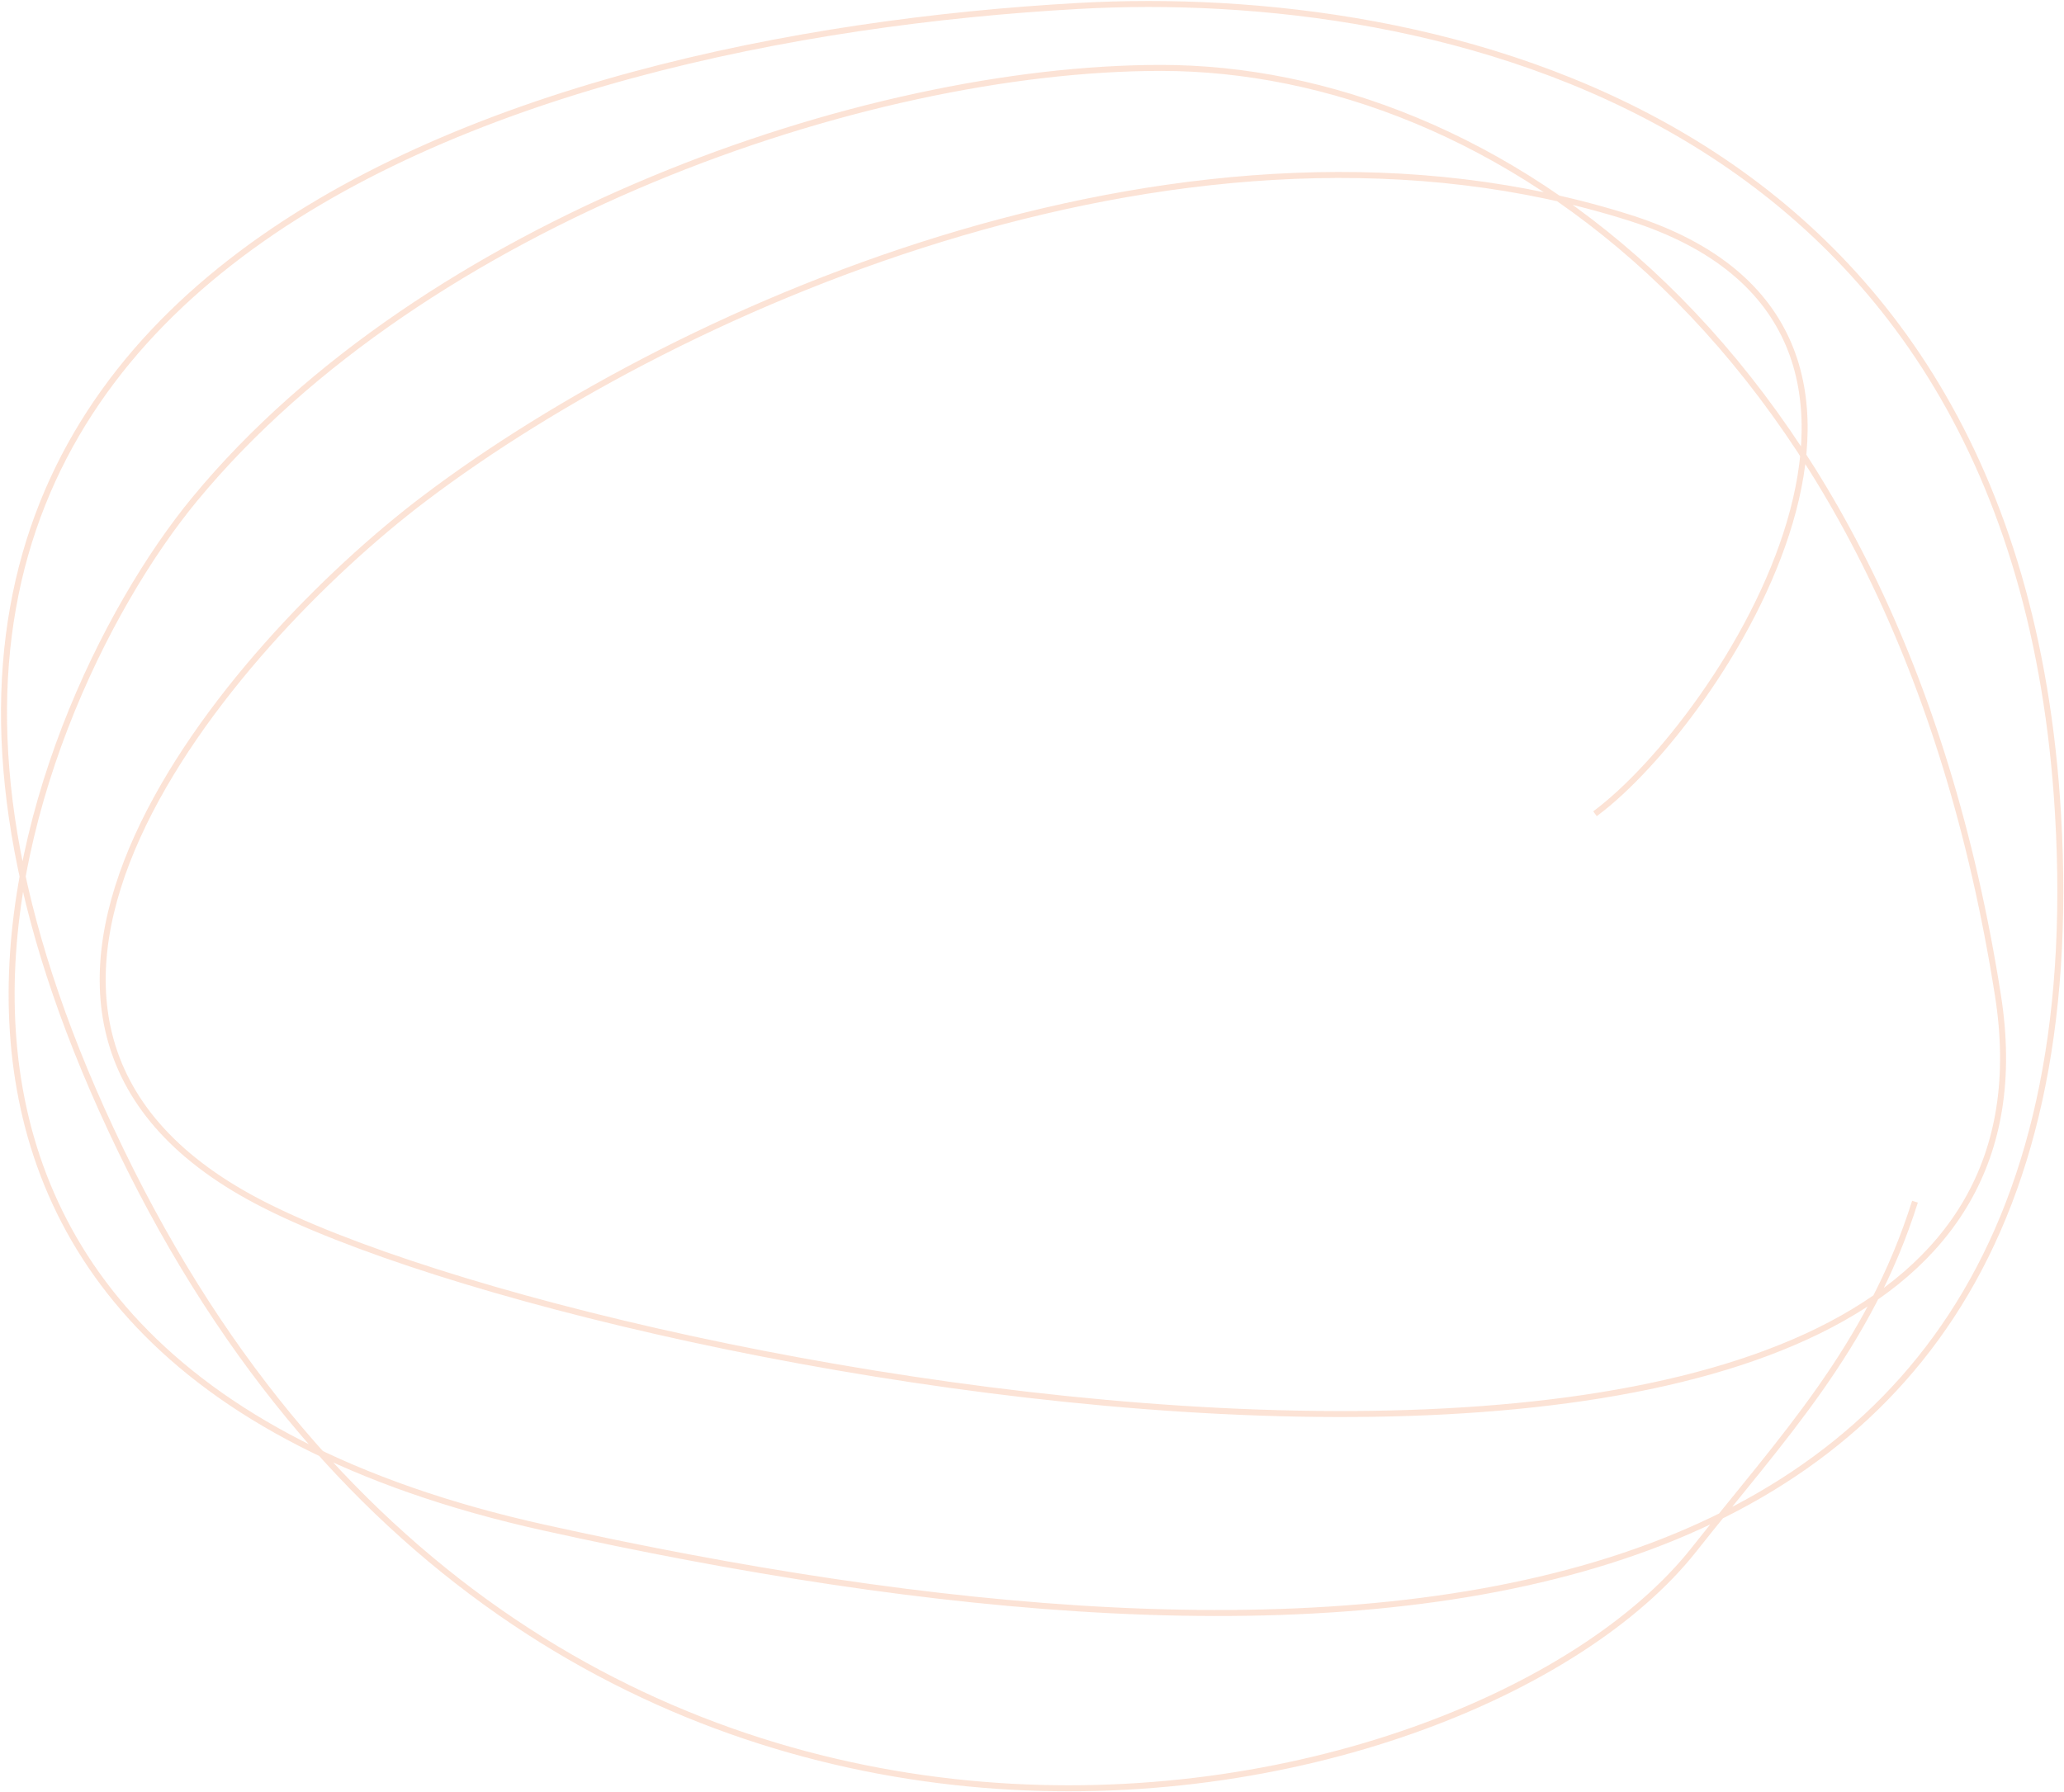<?xml version="1.0" encoding="UTF-8"?> <svg xmlns="http://www.w3.org/2000/svg" width="1032" height="896" viewBox="0 0 1032 896" fill="none"> <path opacity="0.8" d="M797.496 406.959C860.33 360.459 988.596 164.159 814.996 108.959C597.996 39.959 341.995 150.959 211.996 249.459C115.082 322.89 -45.504 509.459 128.996 600.959C303.496 692.459 1050.5 826.459 998.996 497.959C947.496 169.459 744.994 33.959 580.495 33.959C431.624 33.959 211.996 110.959 97.496 249.459C7.387 358.456 -113.504 678.459 271.996 763.959C657.496 849.459 1054.5 841.459 1029 406.959C1008.25 53.459 715.975 -6.824 539.496 2.959C257.995 18.563 -151.003 138.459 60.497 575.459C271.997 1012.46 734.457 917.459 846.996 774.959C890.826 719.459 934.496 673.959 957.495 600.959" stroke="#FBDCCB" stroke-width="3"></path> </svg> 
